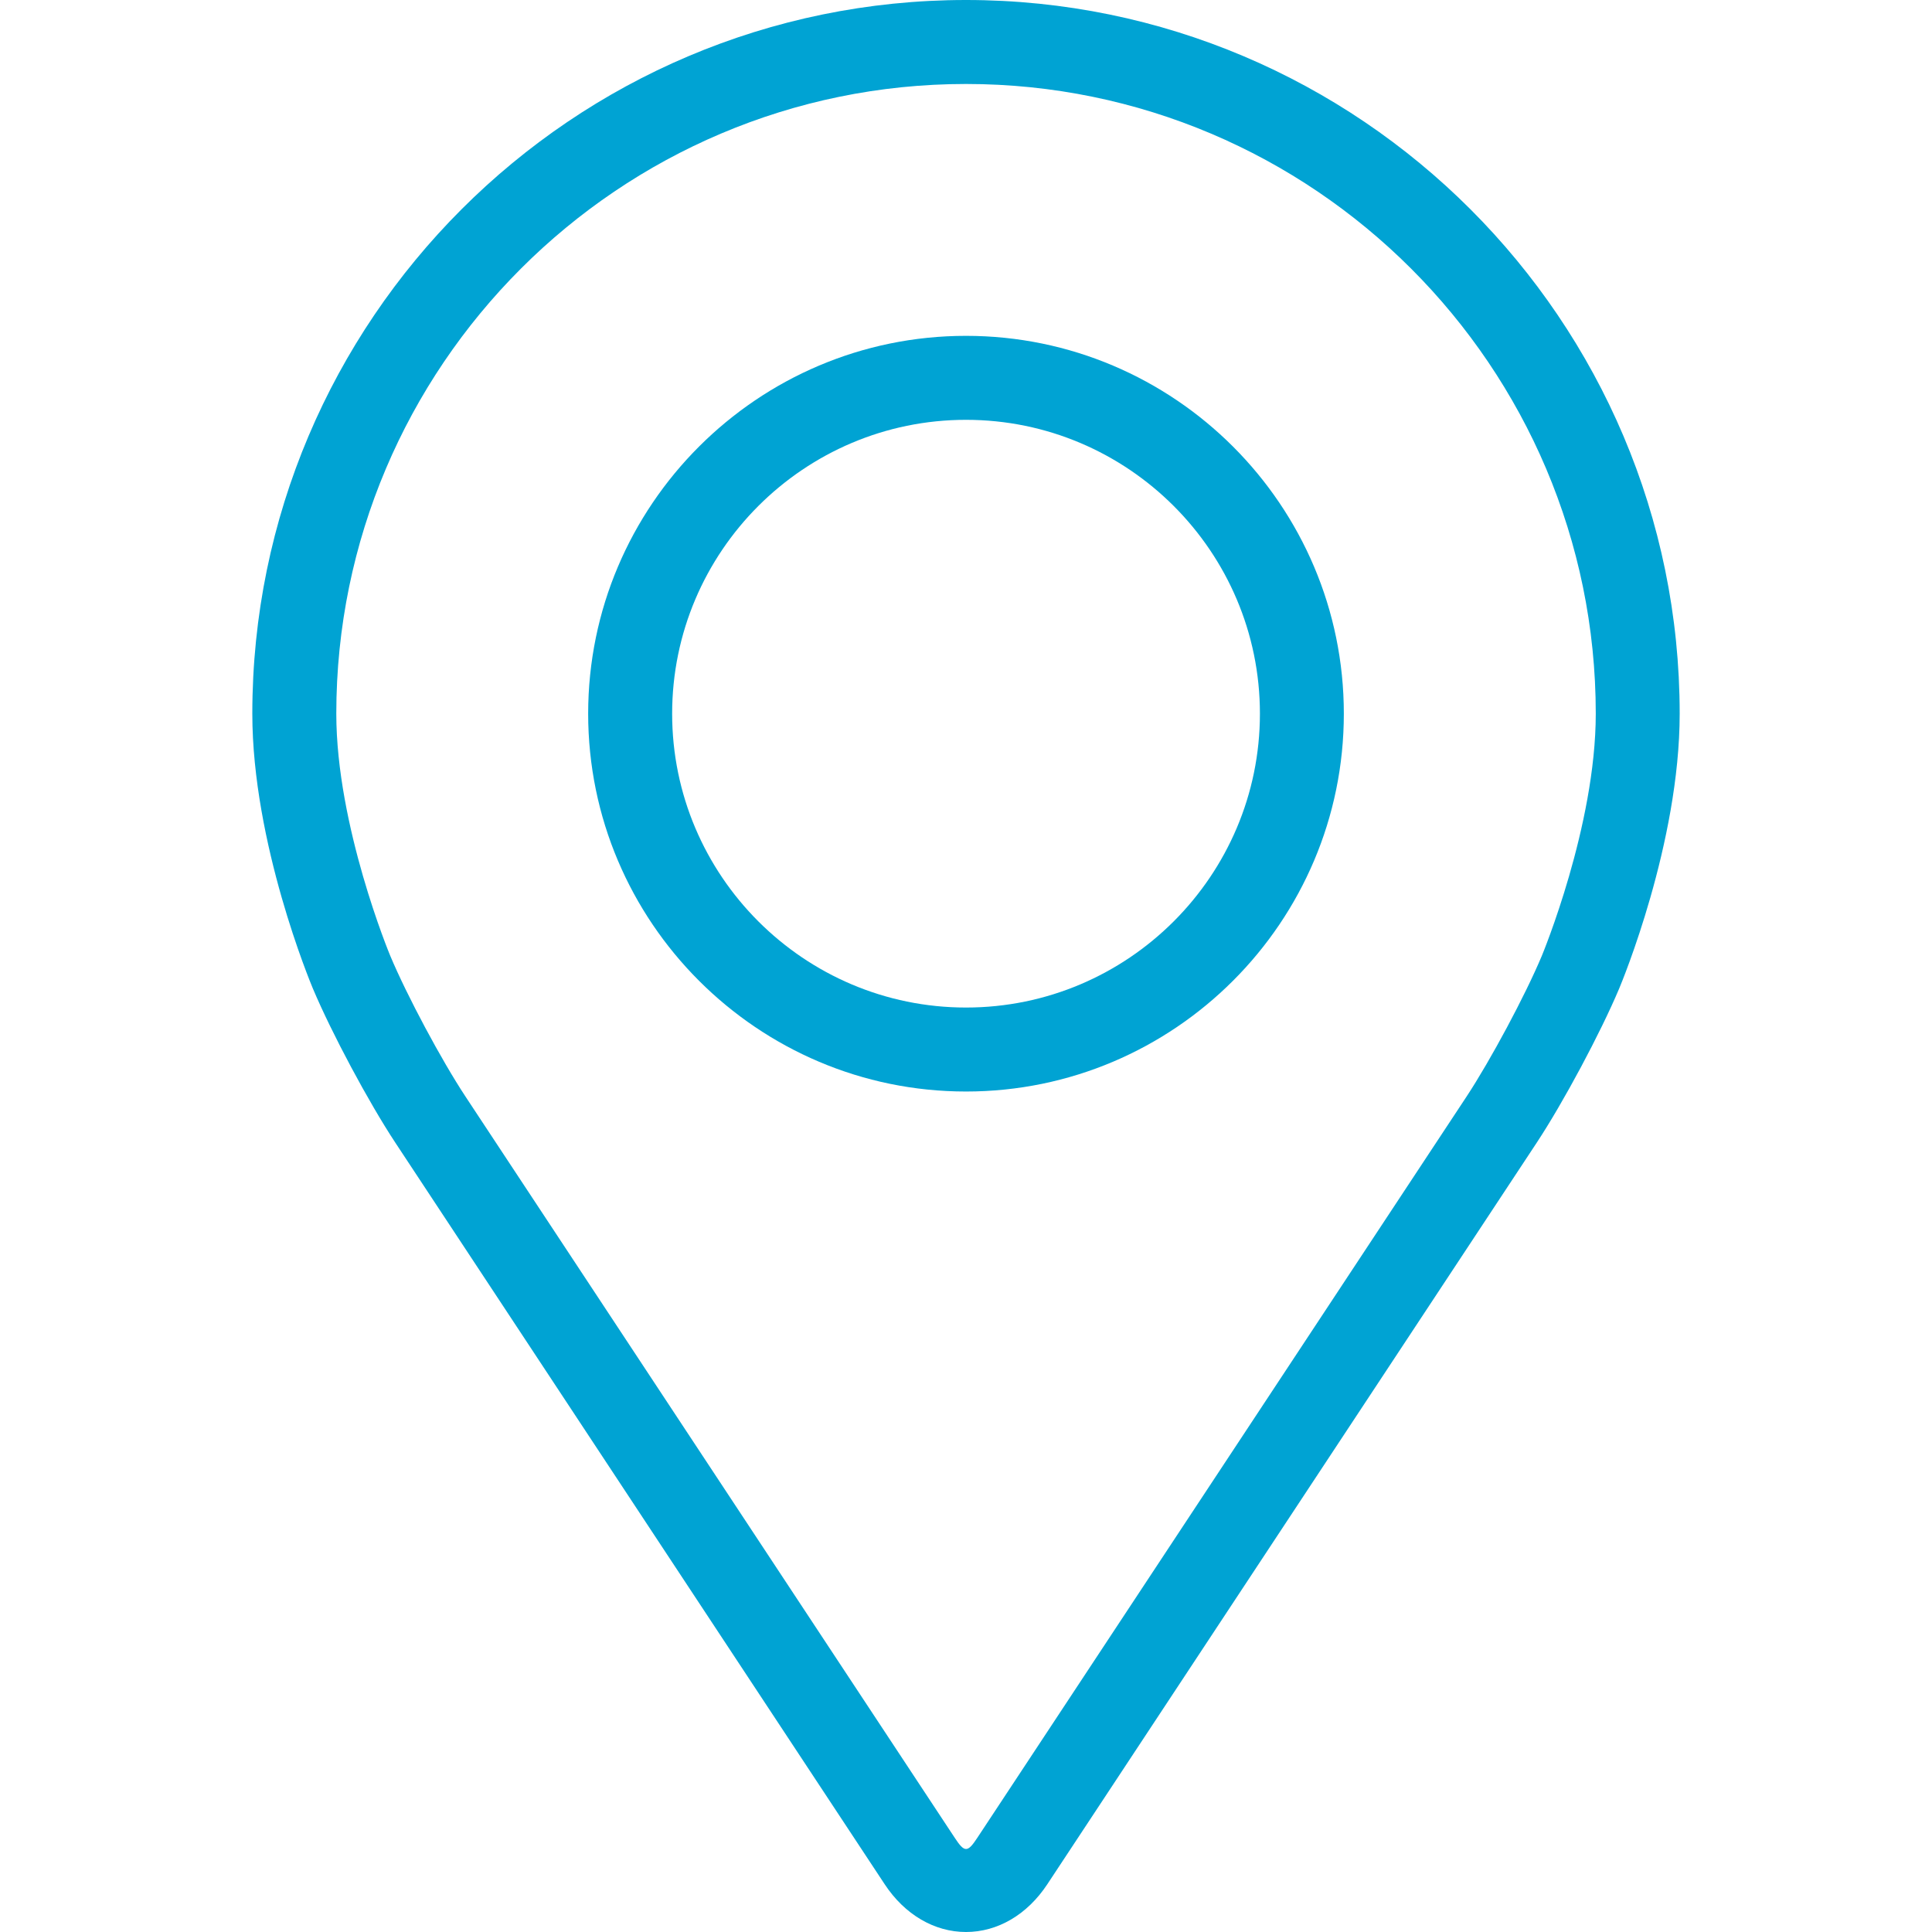 <svg width="30" height="30" viewBox="0 0 30 30" fill="none" xmlns="http://www.w3.org/2000/svg">
<path d="M15 0C8.889 0 3.918 4.971 3.918 11.082C3.918 13.094 4.82 15.258 4.858 15.349C5.149 16.04 5.724 17.115 6.139 17.744L13.737 29.258C14.048 29.73 14.509 30 15 30C15.492 30 15.952 29.73 16.263 29.258L23.862 17.744C24.277 17.115 24.852 16.04 25.143 15.349C25.181 15.258 26.082 13.095 26.082 11.082C26.082 4.971 21.111 0 15 0ZM23.941 14.843C23.681 15.463 23.145 16.462 22.773 17.027L15.174 28.54C15.024 28.768 14.977 28.768 14.827 28.54L7.228 17.027C6.855 16.462 6.32 15.462 6.06 14.842C6.049 14.816 5.222 12.824 5.222 11.082C5.222 5.69 9.608 1.304 15 1.304C20.392 1.304 24.779 5.69 24.779 11.082C24.779 12.827 23.949 14.823 23.941 14.843Z" fill="#00A3D3"/>
<path d="M15 5.215C11.765 5.215 9.133 7.847 9.133 11.082C9.133 14.316 11.765 16.949 15 16.949C18.236 16.949 20.867 14.316 20.867 11.082C20.867 7.847 18.236 5.215 15 5.215ZM15 15.645C12.485 15.645 10.437 13.598 10.437 11.082C10.437 8.566 12.485 6.519 15 6.519C17.516 6.519 19.564 8.566 19.564 11.082C19.564 13.598 17.516 15.645 15 15.645Z" fill="#00A3D3"/>
</svg>
